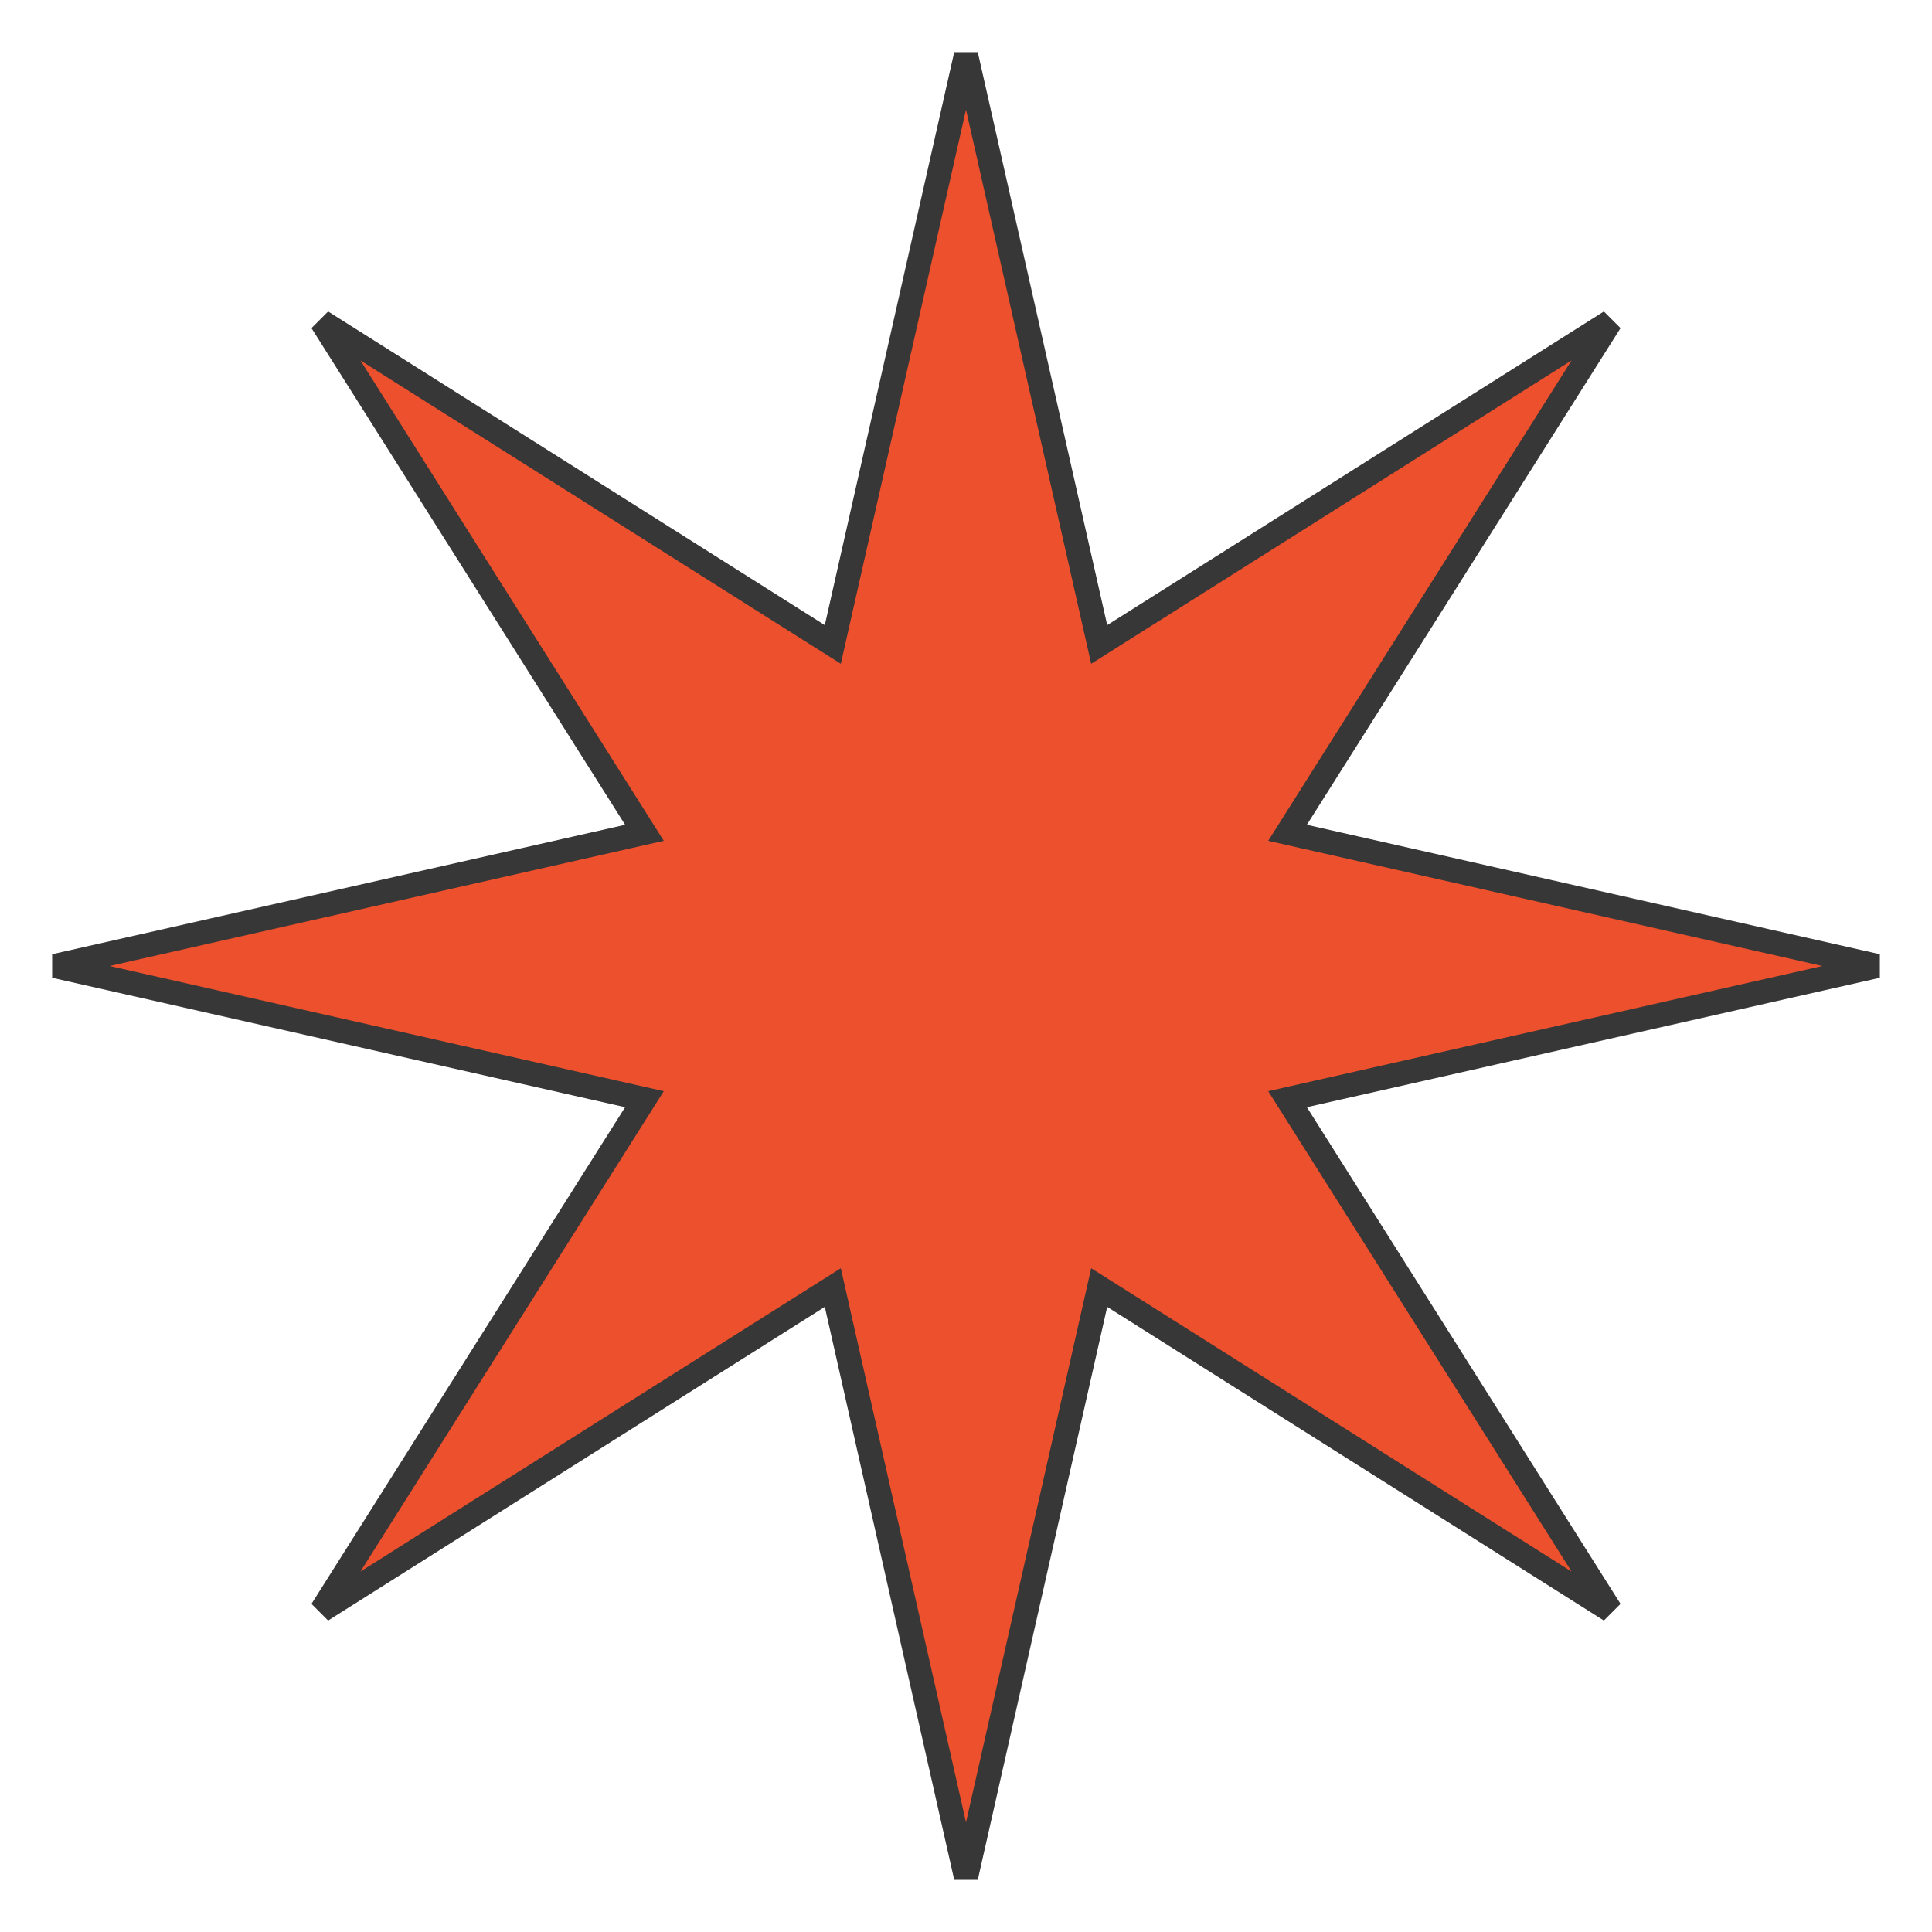 <?xml version="1.0" encoding="UTF-8"?> <svg xmlns="http://www.w3.org/2000/svg" width="80" height="80" viewBox="0 0 80 80" fill="none"> <path d="M45.359 25.994L45.515 26.685L46.114 26.307L66.68 13.32L53.693 33.886L53.315 34.485L54.005 34.641L77.731 40L54.005 45.359L53.315 45.515L53.693 46.114L66.68 66.68L46.114 53.693L45.515 53.315L45.359 54.005L40 77.731L34.641 54.005L34.485 53.315L33.886 53.693L13.32 66.68L26.307 46.114L26.685 45.515L25.994 45.359L2.269 40L25.994 34.641L26.685 34.485L26.307 33.886L13.32 13.32L33.886 26.307L34.485 26.685L34.641 25.994L40 2.269L45.359 25.994Z" fill="#ED502D" stroke="#373737"></path> </svg> 